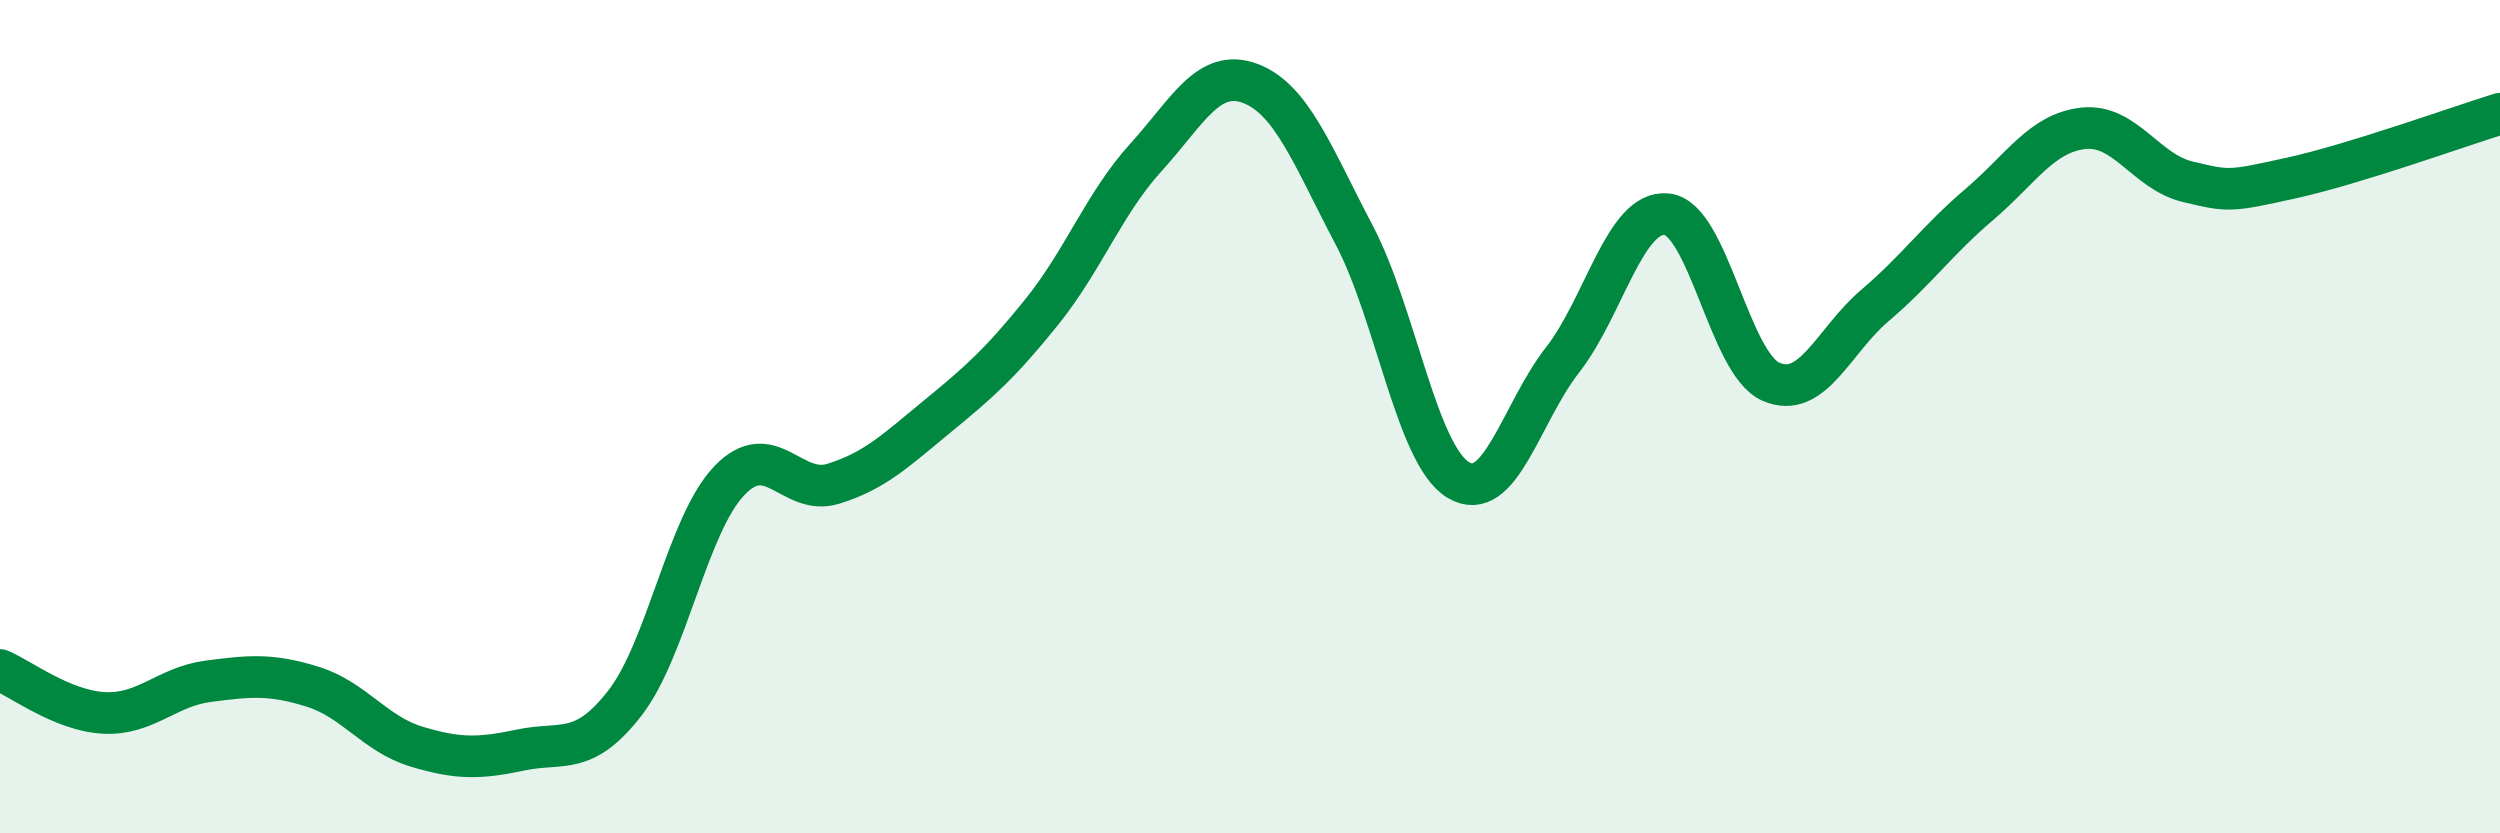 
    <svg width="60" height="20" viewBox="0 0 60 20" xmlns="http://www.w3.org/2000/svg">
      <path
        d="M 0,16.08 C 0.5,16.29 1.5,17.06 2.5,17.11 C 3.5,17.16 4,16.48 5,16.35 C 6,16.22 6.5,16.17 7.5,16.48 C 8.5,16.79 9,17.62 10,17.92 C 11,18.22 11.5,18.21 12.5,18 C 13.5,17.79 14,18.16 15,16.87 C 16,15.58 16.5,12.59 17.5,11.54 C 18.5,10.49 19,11.92 20,11.61 C 21,11.3 21.5,10.81 22.5,9.99 C 23.5,9.17 24,8.73 25,7.49 C 26,6.25 26.5,4.88 27.5,3.78 C 28.5,2.68 29,1.63 30,2 C 31,2.37 31.5,3.74 32.5,5.64 C 33.5,7.54 34,10.92 35,11.52 C 36,12.12 36.5,9.92 37.5,8.64 C 38.5,7.36 39,5.04 40,5.14 C 41,5.24 41.5,8.72 42.5,9.16 C 43.5,9.6 44,8.18 45,7.33 C 46,6.48 46.5,5.76 47.5,4.91 C 48.5,4.06 49,3.19 50,3.08 C 51,2.97 51.5,4.12 52.5,4.36 C 53.5,4.6 53.5,4.6 55,4.27 C 56.5,3.94 59,3.04 60,2.73L60 20L0 20Z"
        fill="#008740"
        opacity="0.1"
        stroke-linecap="round"
        stroke-linejoin="round"
      />
      <path
        d="M 0,16.08 C 0.5,16.29 1.5,17.06 2.5,17.11 C 3.5,17.16 4,16.48 5,16.35 C 6,16.22 6.5,16.17 7.5,16.48 C 8.5,16.79 9,17.62 10,17.92 C 11,18.22 11.5,18.21 12.5,18 C 13.5,17.79 14,18.16 15,16.87 C 16,15.58 16.5,12.59 17.5,11.54 C 18.5,10.49 19,11.92 20,11.61 C 21,11.3 21.5,10.81 22.5,9.99 C 23.5,9.17 24,8.73 25,7.49 C 26,6.25 26.5,4.88 27.5,3.78 C 28.5,2.68 29,1.63 30,2 C 31,2.37 31.5,3.74 32.5,5.64 C 33.5,7.54 34,10.92 35,11.52 C 36,12.12 36.5,9.92 37.5,8.64 C 38.5,7.36 39,5.04 40,5.14 C 41,5.24 41.5,8.72 42.5,9.16 C 43.5,9.6 44,8.18 45,7.33 C 46,6.48 46.5,5.76 47.5,4.91 C 48.5,4.06 49,3.19 50,3.08 C 51,2.97 51.5,4.12 52.5,4.36 C 53.5,4.6 53.5,4.6 55,4.27 C 56.5,3.94 59,3.04 60,2.73"
        stroke="#008740"
        stroke-width="1"
        fill="none"
        stroke-linecap="round"
        stroke-linejoin="round"
      />
    </svg>
  